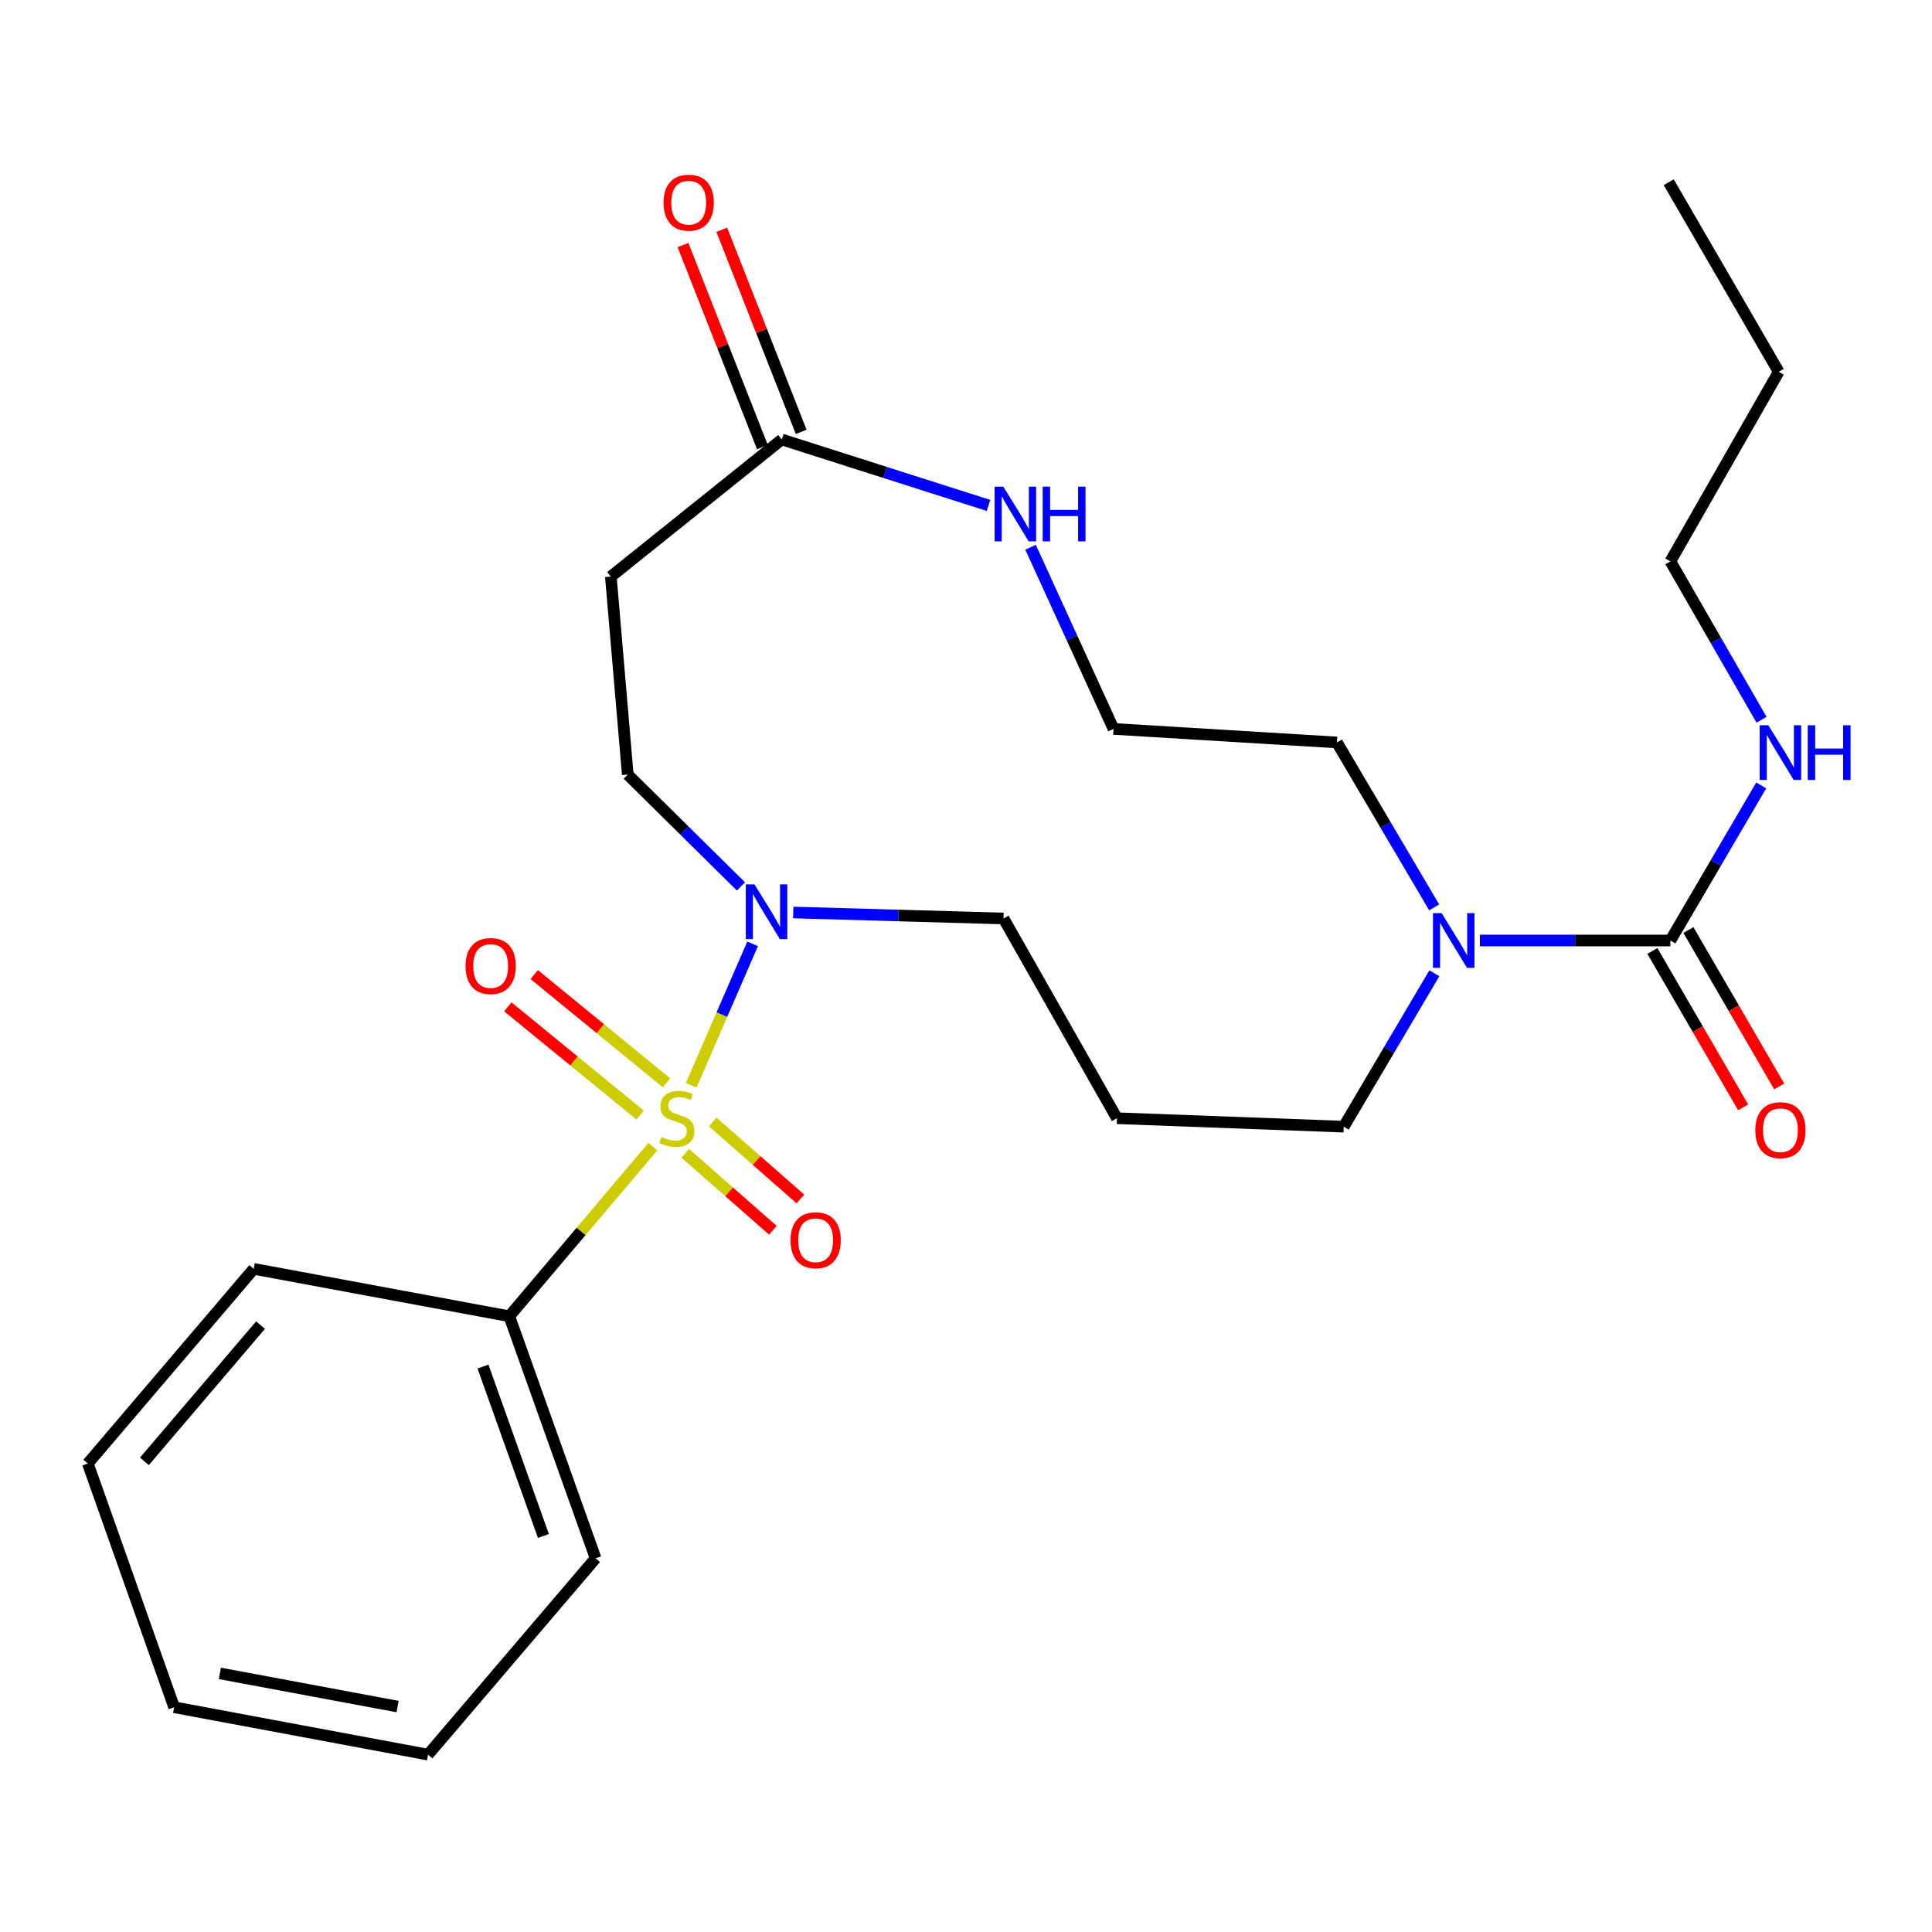 <?xml version='1.0' encoding='iso-8859-1'?>
<svg version='1.1' baseProfile='full'
              xmlns='http://www.w3.org/2000/svg'
                      xmlns:rdkit='http://www.rdkit.org/xml'
                      xmlns:xlink='http://www.w3.org/1999/xlink'
                  xml:space='preserve'
width='1000px' height='1000px' viewBox='0 0 1000 1000'>
<!-- END OF HEADER -->
<rect style='opacity:1.0;fill:#FFFFFF;stroke:none' width='1000' height='1000' x='0' y='0'> </rect>
<path class='bond-0' d='M 357.752,561.758 L 373.656,525.139' style='fill:none;fill-rule:evenodd;stroke:#CCCC00;stroke-width:6px;stroke-linecap:butt;stroke-linejoin:miter;stroke-opacity:1' />
<path class='bond-0' d='M 373.656,525.139 L 389.56,488.519' style='fill:none;fill-rule:evenodd;stroke:#0000FF;stroke-width:6px;stroke-linecap:butt;stroke-linejoin:miter;stroke-opacity:1' />
<path class='bond-1' d='M 354.708,596.967 L 377.38,616.878' style='fill:none;fill-rule:evenodd;stroke:#CCCC00;stroke-width:6px;stroke-linecap:butt;stroke-linejoin:miter;stroke-opacity:1' />
<path class='bond-1' d='M 377.38,616.878 L 400.052,636.789' style='fill:none;fill-rule:evenodd;stroke:#FF0000;stroke-width:6px;stroke-linecap:butt;stroke-linejoin:miter;stroke-opacity:1' />
<path class='bond-1' d='M 368.94,580.761 L 391.612,600.672' style='fill:none;fill-rule:evenodd;stroke:#CCCC00;stroke-width:6px;stroke-linecap:butt;stroke-linejoin:miter;stroke-opacity:1' />
<path class='bond-1' d='M 391.612,600.672 L 414.284,620.583' style='fill:none;fill-rule:evenodd;stroke:#FF0000;stroke-width:6px;stroke-linecap:butt;stroke-linejoin:miter;stroke-opacity:1' />
<path class='bond-2' d='M 344.99,560.469 L 310.753,532.46' style='fill:none;fill-rule:evenodd;stroke:#CCCC00;stroke-width:6px;stroke-linecap:butt;stroke-linejoin:miter;stroke-opacity:1' />
<path class='bond-2' d='M 310.753,532.46 L 276.517,504.45' style='fill:none;fill-rule:evenodd;stroke:#FF0000;stroke-width:6px;stroke-linecap:butt;stroke-linejoin:miter;stroke-opacity:1' />
<path class='bond-2' d='M 331.332,577.163 L 297.096,549.153' style='fill:none;fill-rule:evenodd;stroke:#CCCC00;stroke-width:6px;stroke-linecap:butt;stroke-linejoin:miter;stroke-opacity:1' />
<path class='bond-2' d='M 297.096,549.153 L 262.86,521.144' style='fill:none;fill-rule:evenodd;stroke:#FF0000;stroke-width:6px;stroke-linecap:butt;stroke-linejoin:miter;stroke-opacity:1' />
<path class='bond-3' d='M 337.917,593.486 L 300.76,637.387' style='fill:none;fill-rule:evenodd;stroke:#CCCC00;stroke-width:6px;stroke-linecap:butt;stroke-linejoin:miter;stroke-opacity:1' />
<path class='bond-3' d='M 300.76,637.387 L 263.603,681.288' style='fill:none;fill-rule:evenodd;stroke:#000000;stroke-width:6px;stroke-linecap:butt;stroke-linejoin:miter;stroke-opacity:1' />
<path class='bond-4' d='M 383.509,458.807 L 354.218,429.873' style='fill:none;fill-rule:evenodd;stroke:#0000FF;stroke-width:6px;stroke-linecap:butt;stroke-linejoin:miter;stroke-opacity:1' />
<path class='bond-4' d='M 354.218,429.873 L 324.928,400.939' style='fill:none;fill-rule:evenodd;stroke:#000000;stroke-width:6px;stroke-linecap:butt;stroke-linejoin:miter;stroke-opacity:1' />
<path class='bond-5' d='M 410.581,472.304 L 465.002,473.856' style='fill:none;fill-rule:evenodd;stroke:#0000FF;stroke-width:6px;stroke-linecap:butt;stroke-linejoin:miter;stroke-opacity:1' />
<path class='bond-5' d='M 465.002,473.856 L 519.423,475.409' style='fill:none;fill-rule:evenodd;stroke:#000000;stroke-width:6px;stroke-linecap:butt;stroke-linejoin:miter;stroke-opacity:1' />
<path class='bond-6' d='M 864.595,486.804 L 815.291,486.804' style='fill:none;fill-rule:evenodd;stroke:#000000;stroke-width:6px;stroke-linecap:butt;stroke-linejoin:miter;stroke-opacity:1' />
<path class='bond-6' d='M 815.291,486.804 L 765.986,486.804' style='fill:none;fill-rule:evenodd;stroke:#0000FF;stroke-width:6px;stroke-linecap:butt;stroke-linejoin:miter;stroke-opacity:1' />
<path class='bond-7' d='M 855.269,492.218 L 878.765,532.69' style='fill:none;fill-rule:evenodd;stroke:#000000;stroke-width:6px;stroke-linecap:butt;stroke-linejoin:miter;stroke-opacity:1' />
<path class='bond-7' d='M 878.765,532.69 L 902.261,573.161' style='fill:none;fill-rule:evenodd;stroke:#FF0000;stroke-width:6px;stroke-linecap:butt;stroke-linejoin:miter;stroke-opacity:1' />
<path class='bond-7' d='M 873.922,481.39 L 897.418,521.861' style='fill:none;fill-rule:evenodd;stroke:#000000;stroke-width:6px;stroke-linecap:butt;stroke-linejoin:miter;stroke-opacity:1' />
<path class='bond-7' d='M 897.418,521.861 L 920.913,562.332' style='fill:none;fill-rule:evenodd;stroke:#FF0000;stroke-width:6px;stroke-linecap:butt;stroke-linejoin:miter;stroke-opacity:1' />
<path class='bond-8' d='M 864.595,486.804 L 888.1,446.669' style='fill:none;fill-rule:evenodd;stroke:#000000;stroke-width:6px;stroke-linecap:butt;stroke-linejoin:miter;stroke-opacity:1' />
<path class='bond-8' d='M 888.1,446.669 L 911.604,406.534' style='fill:none;fill-rule:evenodd;stroke:#0000FF;stroke-width:6px;stroke-linecap:butt;stroke-linejoin:miter;stroke-opacity:1' />
<path class='bond-9' d='M 742.423,503.762 L 718.969,543.464' style='fill:none;fill-rule:evenodd;stroke:#0000FF;stroke-width:6px;stroke-linecap:butt;stroke-linejoin:miter;stroke-opacity:1' />
<path class='bond-9' d='M 718.969,543.464 L 695.514,583.165' style='fill:none;fill-rule:evenodd;stroke:#000000;stroke-width:6px;stroke-linecap:butt;stroke-linejoin:miter;stroke-opacity:1' />
<path class='bond-10' d='M 742.337,469.669 L 717.164,426.982' style='fill:none;fill-rule:evenodd;stroke:#0000FF;stroke-width:6px;stroke-linecap:butt;stroke-linejoin:miter;stroke-opacity:1' />
<path class='bond-10' d='M 717.164,426.982 L 691.991,384.296' style='fill:none;fill-rule:evenodd;stroke:#000000;stroke-width:6px;stroke-linecap:butt;stroke-linejoin:miter;stroke-opacity:1' />
<path class='bond-11' d='M 404.658,227.485 L 316.169,298.443' style='fill:none;fill-rule:evenodd;stroke:#000000;stroke-width:6px;stroke-linecap:butt;stroke-linejoin:miter;stroke-opacity:1' />
<path class='bond-12' d='M 404.658,227.485 L 458.152,244.546' style='fill:none;fill-rule:evenodd;stroke:#000000;stroke-width:6px;stroke-linecap:butt;stroke-linejoin:miter;stroke-opacity:1' />
<path class='bond-12' d='M 458.152,244.546 L 511.646,261.606' style='fill:none;fill-rule:evenodd;stroke:#0000FF;stroke-width:6px;stroke-linecap:butt;stroke-linejoin:miter;stroke-opacity:1' />
<path class='bond-13' d='M 414.695,223.541 L 394.145,171.238' style='fill:none;fill-rule:evenodd;stroke:#000000;stroke-width:6px;stroke-linecap:butt;stroke-linejoin:miter;stroke-opacity:1' />
<path class='bond-13' d='M 394.145,171.238 L 373.596,118.934' style='fill:none;fill-rule:evenodd;stroke:#FF0000;stroke-width:6px;stroke-linecap:butt;stroke-linejoin:miter;stroke-opacity:1' />
<path class='bond-13' d='M 394.621,231.428 L 374.071,179.125' style='fill:none;fill-rule:evenodd;stroke:#000000;stroke-width:6px;stroke-linecap:butt;stroke-linejoin:miter;stroke-opacity:1' />
<path class='bond-13' d='M 374.071,179.125 L 353.522,126.821' style='fill:none;fill-rule:evenodd;stroke:#FF0000;stroke-width:6px;stroke-linecap:butt;stroke-linejoin:miter;stroke-opacity:1' />
<path class='bond-14' d='M 263.603,681.288 L 308.285,806.574' style='fill:none;fill-rule:evenodd;stroke:#000000;stroke-width:6px;stroke-linecap:butt;stroke-linejoin:miter;stroke-opacity:1' />
<path class='bond-14' d='M 249.99,707.325 L 281.268,795.026' style='fill:none;fill-rule:evenodd;stroke:#000000;stroke-width:6px;stroke-linecap:butt;stroke-linejoin:miter;stroke-opacity:1' />
<path class='bond-15' d='M 263.603,681.288 L 131.331,656.76' style='fill:none;fill-rule:evenodd;stroke:#000000;stroke-width:6px;stroke-linecap:butt;stroke-linejoin:miter;stroke-opacity:1' />
<path class='bond-16' d='M 316.169,298.443 L 324.928,400.939' style='fill:none;fill-rule:evenodd;stroke:#000000;stroke-width:6px;stroke-linecap:butt;stroke-linejoin:miter;stroke-opacity:1' />
<path class='bond-17' d='M 533.422,283.261 L 554.892,330.274' style='fill:none;fill-rule:evenodd;stroke:#0000FF;stroke-width:6px;stroke-linecap:butt;stroke-linejoin:miter;stroke-opacity:1' />
<path class='bond-17' d='M 554.892,330.274 L 576.363,377.286' style='fill:none;fill-rule:evenodd;stroke:#000000;stroke-width:6px;stroke-linecap:butt;stroke-linejoin:miter;stroke-opacity:1' />
<path class='bond-18' d='M 911.758,372.541 L 888.177,331.55' style='fill:none;fill-rule:evenodd;stroke:#0000FF;stroke-width:6px;stroke-linecap:butt;stroke-linejoin:miter;stroke-opacity:1' />
<path class='bond-18' d='M 888.177,331.55 L 864.595,290.559' style='fill:none;fill-rule:evenodd;stroke:#000000;stroke-width:6px;stroke-linecap:butt;stroke-linejoin:miter;stroke-opacity:1' />
<path class='bond-19' d='M 578.124,578.792 L 519.423,475.409' style='fill:none;fill-rule:evenodd;stroke:#000000;stroke-width:6px;stroke-linecap:butt;stroke-linejoin:miter;stroke-opacity:1' />
<path class='bond-20' d='M 578.124,578.792 L 695.514,583.165' style='fill:none;fill-rule:evenodd;stroke:#000000;stroke-width:6px;stroke-linecap:butt;stroke-linejoin:miter;stroke-opacity:1' />
<path class='bond-21' d='M 576.363,377.286 L 691.991,384.296' style='fill:none;fill-rule:evenodd;stroke:#000000;stroke-width:6px;stroke-linecap:butt;stroke-linejoin:miter;stroke-opacity:1' />
<path class='bond-22' d='M 308.285,806.574 L 221.557,908.195' style='fill:none;fill-rule:evenodd;stroke:#000000;stroke-width:6px;stroke-linecap:butt;stroke-linejoin:miter;stroke-opacity:1' />
<path class='bond-23' d='M 131.331,656.76 L 45.455,757.506' style='fill:none;fill-rule:evenodd;stroke:#000000;stroke-width:6px;stroke-linecap:butt;stroke-linejoin:miter;stroke-opacity:1' />
<path class='bond-23' d='M 134.864,685.863 L 74.75,756.386' style='fill:none;fill-rule:evenodd;stroke:#000000;stroke-width:6px;stroke-linecap:butt;stroke-linejoin:miter;stroke-opacity:1' />
<path class='bond-24' d='M 864.595,290.559 L 920.66,192.437' style='fill:none;fill-rule:evenodd;stroke:#000000;stroke-width:6px;stroke-linecap:butt;stroke-linejoin:miter;stroke-opacity:1' />
<path class='bond-25' d='M 920.66,192.437 L 863.721,94.314' style='fill:none;fill-rule:evenodd;stroke:#000000;stroke-width:6px;stroke-linecap:butt;stroke-linejoin:miter;stroke-opacity:1' />
<path class='bond-26' d='M 221.557,908.195 L 90.136,883.667' style='fill:none;fill-rule:evenodd;stroke:#000000;stroke-width:6px;stroke-linecap:butt;stroke-linejoin:miter;stroke-opacity:1' />
<path class='bond-26' d='M 205.801,883.314 L 113.806,866.145' style='fill:none;fill-rule:evenodd;stroke:#000000;stroke-width:6px;stroke-linecap:butt;stroke-linejoin:miter;stroke-opacity:1' />
<path class='bond-27' d='M 45.455,757.506 L 90.136,883.667' style='fill:none;fill-rule:evenodd;stroke:#000000;stroke-width:6px;stroke-linecap:butt;stroke-linejoin:miter;stroke-opacity:1' />
<path  class='atom-0' d='M 342.354 588.512
Q 342.674 588.632, 343.994 589.192
Q 345.314 589.752, 346.754 590.112
Q 348.234 590.432, 349.674 590.432
Q 352.354 590.432, 353.914 589.152
Q 355.474 587.832, 355.474 585.552
Q 355.474 583.992, 354.674 583.032
Q 353.914 582.072, 352.714 581.552
Q 351.514 581.032, 349.514 580.432
Q 346.994 579.672, 345.474 578.952
Q 343.994 578.232, 342.914 576.712
Q 341.874 575.192, 341.874 572.632
Q 341.874 569.072, 344.274 566.872
Q 346.714 564.672, 351.514 564.672
Q 354.794 564.672, 358.514 566.232
L 357.594 569.312
Q 354.194 567.912, 351.634 567.912
Q 348.874 567.912, 347.354 569.072
Q 345.834 570.192, 345.874 572.152
Q 345.874 573.672, 346.634 574.592
Q 347.434 575.512, 348.554 576.032
Q 349.714 576.552, 351.634 577.152
Q 354.194 577.952, 355.714 578.752
Q 357.234 579.552, 358.314 581.192
Q 359.434 582.792, 359.434 585.552
Q 359.434 589.472, 356.794 591.592
Q 354.194 593.672, 349.834 593.672
Q 347.314 593.672, 345.394 593.112
Q 343.514 592.592, 341.274 591.672
L 342.354 588.512
' fill='#CCCC00'/>
<path  class='atom-1' d='M 390.513 457.75
L 399.793 472.75
Q 400.713 474.23, 402.193 476.91
Q 403.673 479.59, 403.753 479.75
L 403.753 457.75
L 407.513 457.75
L 407.513 486.07
L 403.633 486.07
L 393.673 469.67
Q 392.513 467.75, 391.273 465.55
Q 390.073 463.35, 389.713 462.67
L 389.713 486.07
L 386.033 486.07
L 386.033 457.75
L 390.513 457.75
' fill='#0000FF'/>
<path  class='atom-3' d='M 746.182 472.644
L 755.462 487.644
Q 756.382 489.124, 757.862 491.804
Q 759.342 494.484, 759.422 494.644
L 759.422 472.644
L 763.182 472.644
L 763.182 500.964
L 759.302 500.964
L 749.342 484.564
Q 748.182 482.644, 746.942 480.444
Q 745.742 478.244, 745.382 477.564
L 745.382 500.964
L 741.702 500.964
L 741.702 472.644
L 746.182 472.644
' fill='#0000FF'/>
<path  class='atom-5' d='M 409.176 641.946
Q 409.176 635.146, 412.536 631.346
Q 415.896 627.546, 422.176 627.546
Q 428.456 627.546, 431.816 631.346
Q 435.176 635.146, 435.176 641.946
Q 435.176 648.826, 431.776 652.746
Q 428.376 656.626, 422.176 656.626
Q 415.936 656.626, 412.536 652.746
Q 409.176 648.866, 409.176 641.946
M 422.176 653.426
Q 426.496 653.426, 428.816 650.546
Q 431.176 647.626, 431.176 641.946
Q 431.176 636.386, 428.816 633.586
Q 426.496 630.746, 422.176 630.746
Q 417.856 630.746, 415.496 633.546
Q 413.176 636.346, 413.176 641.946
Q 413.176 647.666, 415.496 650.546
Q 417.856 653.426, 422.176 653.426
' fill='#FF0000'/>
<path  class='atom-6' d='M 240.969 500.017
Q 240.969 493.217, 244.329 489.417
Q 247.689 485.617, 253.969 485.617
Q 260.249 485.617, 263.609 489.417
Q 266.969 493.217, 266.969 500.017
Q 266.969 506.897, 263.569 510.817
Q 260.169 514.697, 253.969 514.697
Q 247.729 514.697, 244.329 510.817
Q 240.969 506.937, 240.969 500.017
M 253.969 511.497
Q 258.289 511.497, 260.609 508.617
Q 262.969 505.697, 262.969 500.017
Q 262.969 494.457, 260.609 491.657
Q 258.289 488.817, 253.969 488.817
Q 249.649 488.817, 247.289 491.617
Q 244.969 494.417, 244.969 500.017
Q 244.969 505.737, 247.289 508.617
Q 249.649 511.497, 253.969 511.497
' fill='#FF0000'/>
<path  class='atom-9' d='M 519.298 251.883
L 528.578 266.883
Q 529.498 268.363, 530.978 271.043
Q 532.458 273.723, 532.538 273.883
L 532.538 251.883
L 536.298 251.883
L 536.298 280.203
L 532.418 280.203
L 522.458 263.803
Q 521.298 261.883, 520.058 259.683
Q 518.858 257.483, 518.498 256.803
L 518.498 280.203
L 514.818 280.203
L 514.818 251.883
L 519.298 251.883
' fill='#0000FF'/>
<path  class='atom-9' d='M 539.698 251.883
L 543.538 251.883
L 543.538 263.923
L 558.018 263.923
L 558.018 251.883
L 561.858 251.883
L 561.858 280.203
L 558.018 280.203
L 558.018 267.123
L 543.538 267.123
L 543.538 280.203
L 539.698 280.203
L 539.698 251.883
' fill='#0000FF'/>
<path  class='atom-11' d='M 908.547 584.983
Q 908.547 578.183, 911.907 574.383
Q 915.267 570.583, 921.547 570.583
Q 927.827 570.583, 931.187 574.383
Q 934.547 578.183, 934.547 584.983
Q 934.547 591.863, 931.147 595.783
Q 927.747 599.663, 921.547 599.663
Q 915.307 599.663, 911.907 595.783
Q 908.547 591.903, 908.547 584.983
M 921.547 596.463
Q 925.867 596.463, 928.187 593.583
Q 930.547 590.663, 930.547 584.983
Q 930.547 579.423, 928.187 576.623
Q 925.867 573.783, 921.547 573.783
Q 917.227 573.783, 914.867 576.583
Q 912.547 579.383, 912.547 584.983
Q 912.547 590.703, 914.867 593.583
Q 917.227 596.463, 921.547 596.463
' fill='#FF0000'/>
<path  class='atom-12' d='M 343.465 104.903
Q 343.465 98.103, 346.825 94.303
Q 350.185 90.503, 356.465 90.503
Q 362.745 90.503, 366.105 94.303
Q 369.465 98.103, 369.465 104.903
Q 369.465 111.783, 366.065 115.703
Q 362.665 119.583, 356.465 119.583
Q 350.225 119.583, 346.825 115.703
Q 343.465 111.823, 343.465 104.903
M 356.465 116.383
Q 360.785 116.383, 363.105 113.503
Q 365.465 110.583, 365.465 104.903
Q 365.465 99.343, 363.105 96.543
Q 360.785 93.703, 356.465 93.703
Q 352.145 93.703, 349.785 96.503
Q 347.465 99.303, 347.465 104.903
Q 347.465 110.623, 349.785 113.503
Q 352.145 116.383, 356.465 116.383
' fill='#FF0000'/>
<path  class='atom-13' d='M 915.287 375.396
L 924.567 390.396
Q 925.487 391.876, 926.967 394.556
Q 928.447 397.236, 928.527 397.396
L 928.527 375.396
L 932.287 375.396
L 932.287 403.716
L 928.407 403.716
L 918.447 387.316
Q 917.287 385.396, 916.047 383.196
Q 914.847 380.996, 914.487 380.316
L 914.487 403.716
L 910.807 403.716
L 910.807 375.396
L 915.287 375.396
' fill='#0000FF'/>
<path  class='atom-13' d='M 935.687 375.396
L 939.527 375.396
L 939.527 387.436
L 954.007 387.436
L 954.007 375.396
L 957.847 375.396
L 957.847 403.716
L 954.007 403.716
L 954.007 390.636
L 939.527 390.636
L 939.527 403.716
L 935.687 403.716
L 935.687 375.396
' fill='#0000FF'/>
</svg>
